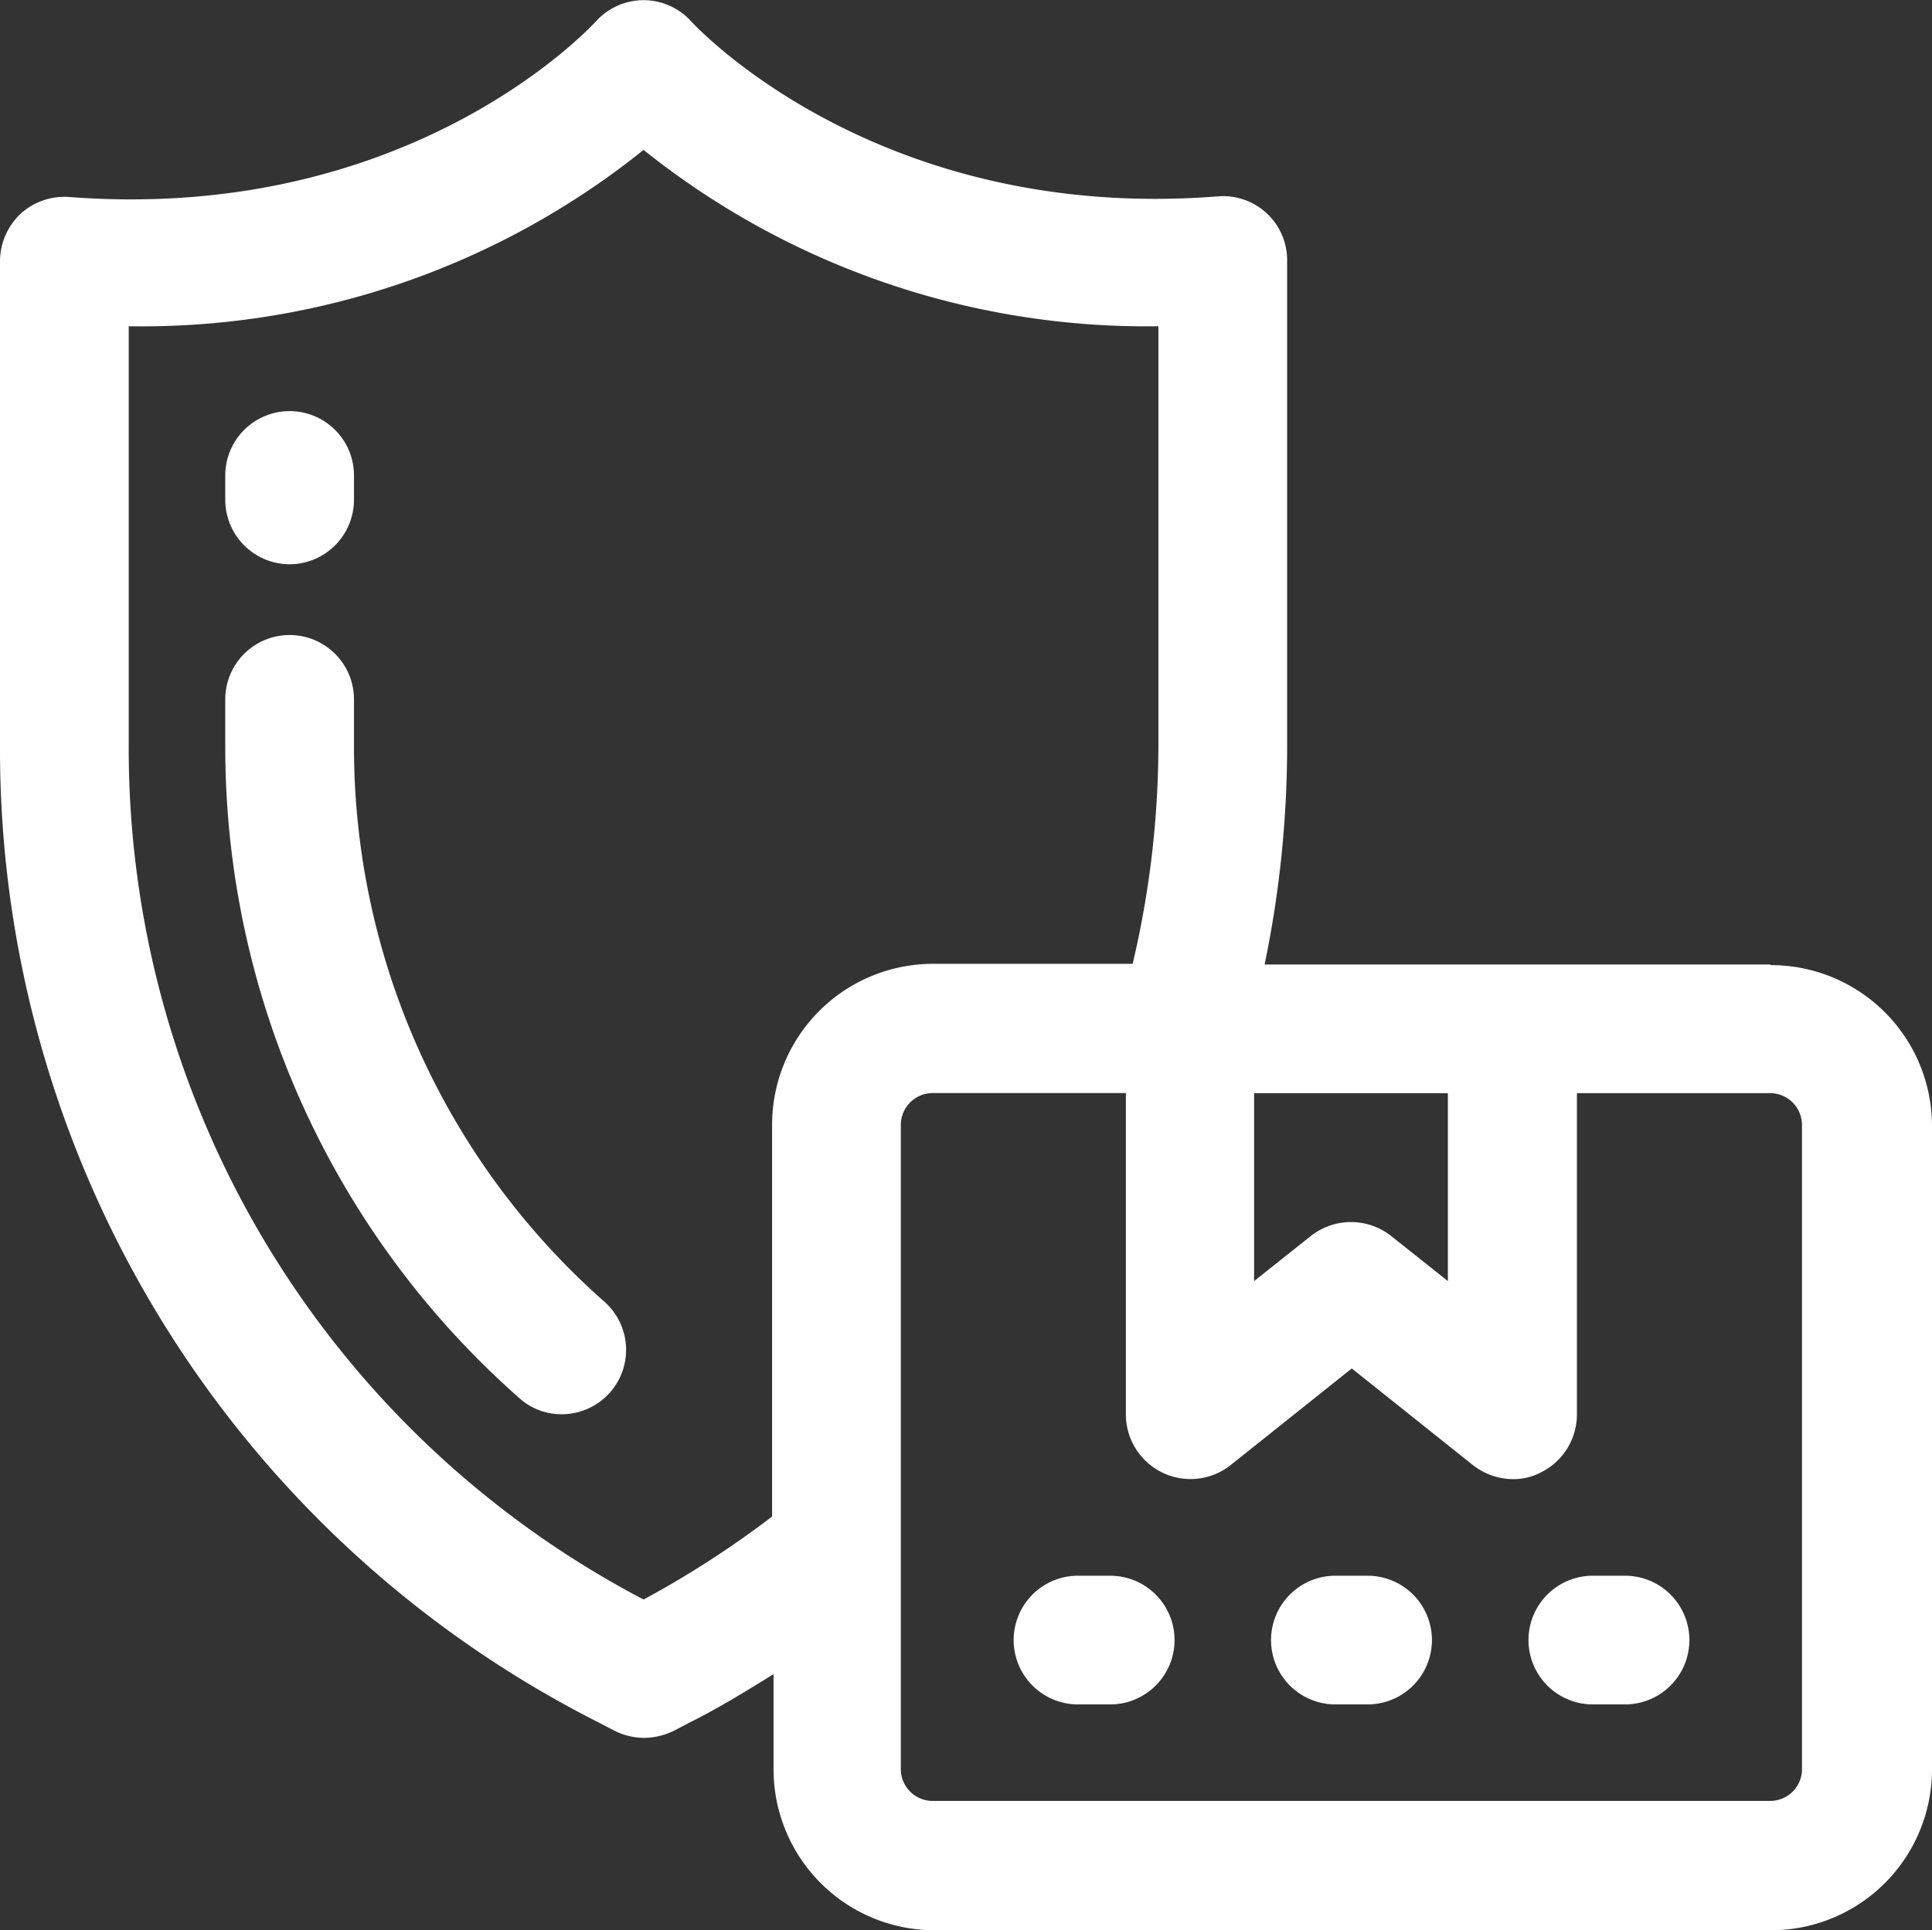 <svg xmlns="http://www.w3.org/2000/svg" width="49.077" height="49.044" viewBox="0 0 49.077 49.044">
  <rect x="0" y="0" width="49.077" height="49.044" fill="#333333" stroke="none"/>
  <g id="Group_12118" data-name="Group 12118" transform="translate(-1 -1.01)">
    <path id="Path_137434" data-name="Path 137434" d="M45.957,25.516H33.124a27.368,27.368,0,0,0,.572-5.542V7.615A1.626,1.626,0,0,0,31.931,6c-8.566.67-13.193-4.251-13.373-4.447a1.636,1.636,0,0,0-1.21-.539h0a1.636,1.636,0,0,0-1.21.539c-.2.213-4.774,5.117-13.373,4.463a1.656,1.656,0,0,0-1.242.425A1.674,1.674,0,0,0,1,7.631V19.99A27.705,27.705,0,0,0,16.171,44.757l.441.229a1.7,1.7,0,0,0,.752.18,1.753,1.753,0,0,0,.752-.18l.441-.229c.719-.36,1.406-.785,2.093-1.21v2.42a4.089,4.089,0,0,0,4.087,4.087H45.99a4.089,4.089,0,0,0,4.087-4.087V29.619a4.089,4.089,0,0,0-4.087-4.087Zm-13.078,3.27h4.9v4.774l-1.439-1.144a1.646,1.646,0,0,0-2.044,0l-1.439,1.144V28.785ZM17.348,41.651A24.409,24.409,0,0,1,4.27,19.957V9.3h.065A20.351,20.351,0,0,0,17.348,4.819,20.445,20.445,0,0,0,30.361,9.3h.065V19.957a24.341,24.341,0,0,1-.654,5.542H24.7a4.089,4.089,0,0,0-4.087,4.087v9.956A24.738,24.738,0,0,1,17.348,41.651Zm29.427,4.3a.809.809,0,0,1-.817.817H24.7a.809.809,0,0,1-.817-.817V29.6a.809.809,0,0,1,.817-.817h4.9v8.174a1.642,1.642,0,0,0,2.665,1.275l3.073-2.452,3.073,2.452a1.667,1.667,0,0,0,1.014.36,1.483,1.483,0,0,0,.7-.163,1.641,1.641,0,0,0,.932-1.471V28.785h4.9a.809.809,0,0,1,.817.817V45.951Z" transform="translate(0 0)" fill="#fff"/>
    <path id="Path_137435" data-name="Path 137435" d="M6.135,11.291A1.64,1.64,0,0,0,7.77,9.656V9.035a1.635,1.635,0,0,0-3.27,0v.621A1.64,1.64,0,0,0,6.135,11.291ZM7.77,15.917V14.724a1.635,1.635,0,0,0-3.27,0v1.193a22.047,22.047,0,0,0,7.471,16.561,1.59,1.59,0,0,0,1.079.409,1.635,1.635,0,0,0,1.079-2.861A18.785,18.785,0,0,1,7.77,15.917ZM33.518,36.99H32.7a1.635,1.635,0,1,0,0,3.27h.817a1.635,1.635,0,1,0,0-3.27Zm6.539,0H39.24a1.635,1.635,0,1,0,0,3.27h.817a1.635,1.635,0,1,0,0-3.27Zm-13.078,0h-.817a1.635,1.635,0,1,0,0,3.27h.817a1.635,1.635,0,1,0,0-3.27Z" transform="translate(2.222 4.056)" fill="#fff"/>
  </g>
</svg>
